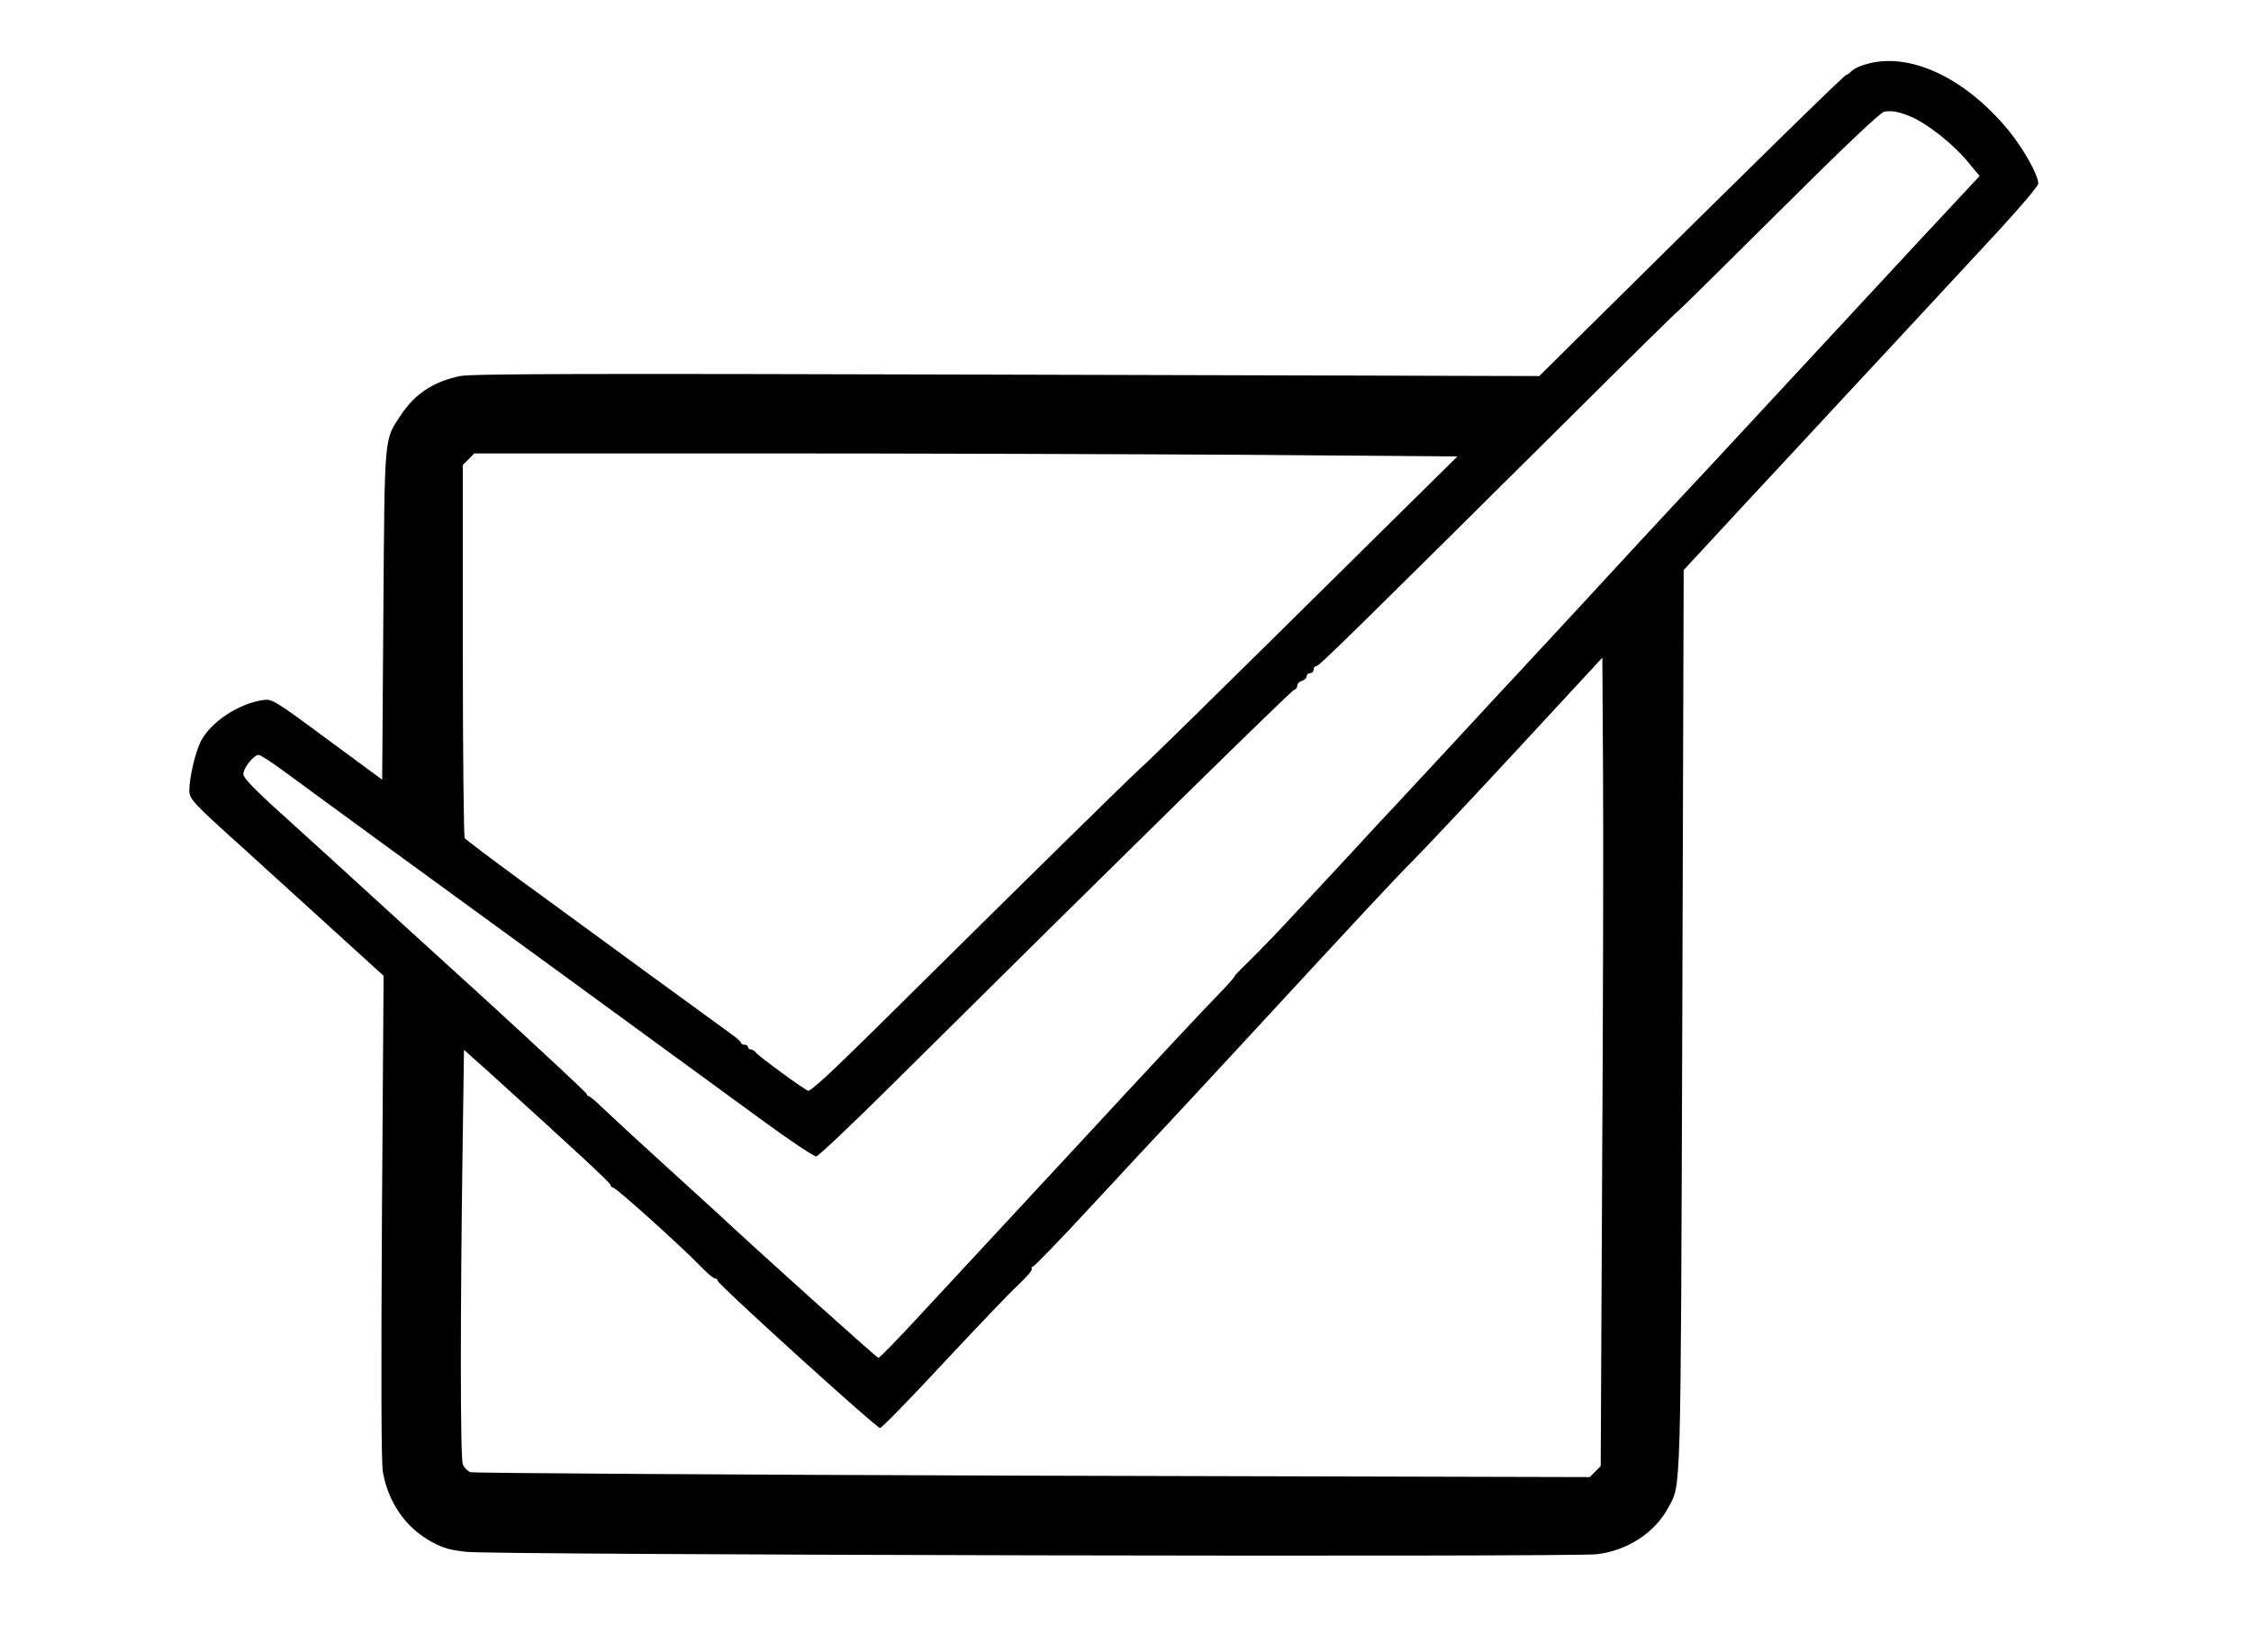 <?xml version="1.0" standalone="no"?>
<!DOCTYPE svg PUBLIC "-//W3C//DTD SVG 20010904//EN"
 "http://www.w3.org/TR/2001/REC-SVG-20010904/DTD/svg10.dtd">
<svg version="1.0" xmlns="http://www.w3.org/2000/svg"
 width="963pt" height="707pt" viewBox="0 0 963 707"
 preserveAspectRatio="xMidYMid meet">
<g transform="translate(0,707) scale(0.1,-0.1)"
fill="#000000" stroke="none">
<path d="M7979 6794 c-26 -7 -52 -21 -59 -29 -7 -8 -16 -15 -21 -15 -7 0 -330
-315 -1044 -1022 l-270 -267 -2276 6 c-1808 5 -2289 4 -2340 -6 -111 -22 -194
-76 -252 -164 -75 -113 -71 -71 -77 -857 l-5 -706 -235 173 c-224 166 -237
173 -272 168 -108 -15 -226 -94 -269 -177 -23 -45 -49 -155 -49 -210 0 -37 15
-53 226 -243 6 -5 144 -131 308 -280 l297 -270 -7 -1030 c-4 -709 -3 -1050 4
-1093 23 -132 99 -241 212 -301 46 -25 79 -34 147 -41 128 -13 4739 -23 4835
-10 132 16 249 93 306 201 54 102 52 11 59 2087 l6 1923 275 297 c152 163 328
353 392 422 179 192 497 535 683 736 92 100 167 189 167 198 0 36 -61 146
-124 224 -188 231 -431 344 -617 286z m200 -225 c68 -30 176 -115 235 -186
l55 -66 -262 -281 c-144 -155 -374 -403 -511 -551 -138 -149 -304 -328 -371
-400 -236 -252 -393 -422 -589 -635 -109 -118 -224 -242 -255 -275 -31 -33
-140 -150 -241 -260 -102 -110 -219 -236 -260 -280 -42 -44 -129 -138 -195
-210 -66 -71 -149 -161 -186 -200 -36 -38 -101 -108 -144 -154 -44 -46 -101
-104 -127 -129 -26 -25 -48 -48 -48 -52 0 -3 -35 -42 -78 -86 -43 -43 -307
-326 -587 -629 -280 -302 -586 -632 -679 -732 -93 -101 -173 -183 -178 -183
-7 0 -513 455 -684 615 -6 5 -107 98 -225 205 -118 107 -238 218 -268 247 -30
29 -58 53 -63 53 -4 0 -8 4 -8 9 0 5 -197 188 -437 408 -241 219 -499 454
-574 523 -75 69 -209 190 -297 270 -110 99 -161 152 -161 167 -1 25 44 83 65
83 8 0 56 -31 106 -68 51 -38 226 -165 388 -284 596 -434 1050 -765 1240 -904
107 -78 294 -215 415 -303 121 -89 228 -160 237 -159 10 2 154 138 320 303
994 986 1712 1690 1724 1693 8 2 14 10 14 19 0 8 9 17 20 20 11 3 20 12 20 19
0 8 7 14 15 14 8 0 15 7 15 15 0 8 5 15 12 15 11 0 136 122 1140 1119 218 217
401 397 407 400 6 4 201 196 434 428 272 271 432 423 448 425 32 6 65 0 118
-23z m-2849 -1445 l905 -7 -315 -311 c-799 -790 -989 -976 -1045 -1027 -55
-50 -435 -423 -1127 -1108 -190 -188 -281 -272 -291 -268 -21 8 -209 146 -223
163 -6 8 -16 14 -23 14 -6 0 -11 5 -11 10 0 6 -7 10 -15 10 -8 0 -15 4 -15 8
0 5 -19 22 -42 38 -42 30 -425 309 -903 659 -126 92 -233 173 -237 179 -4 6
-8 368 -8 804 l0 793 25 24 24 25 1198 0 c659 0 1605 -3 2103 -6z m1524 -3093
l-6 -1234 -24 -24 -23 -23 -2383 6 c-1311 4 -2393 11 -2406 15 -12 5 -27 20
-32 34 -11 28 -11 633 -1 1347 l6 426 113 -101 c374 -339 519 -473 515 -479
-2 -3 3 -8 11 -10 16 -3 296 -256 372 -335 28 -29 56 -53 62 -53 7 0 12 -4 12
-10 0 -14 679 -630 695 -630 7 0 129 125 271 278 142 152 286 303 321 335 35
33 61 63 57 68 -3 5 -1 9 4 9 6 0 120 118 253 262 134 145 280 301 324 348 44
47 188 202 320 345 532 576 642 694 729 782 50 50 253 266 451 480 l360 389 3
-496 c2 -272 0 -1050 -4 -1729z"/>
</g>
</svg>
